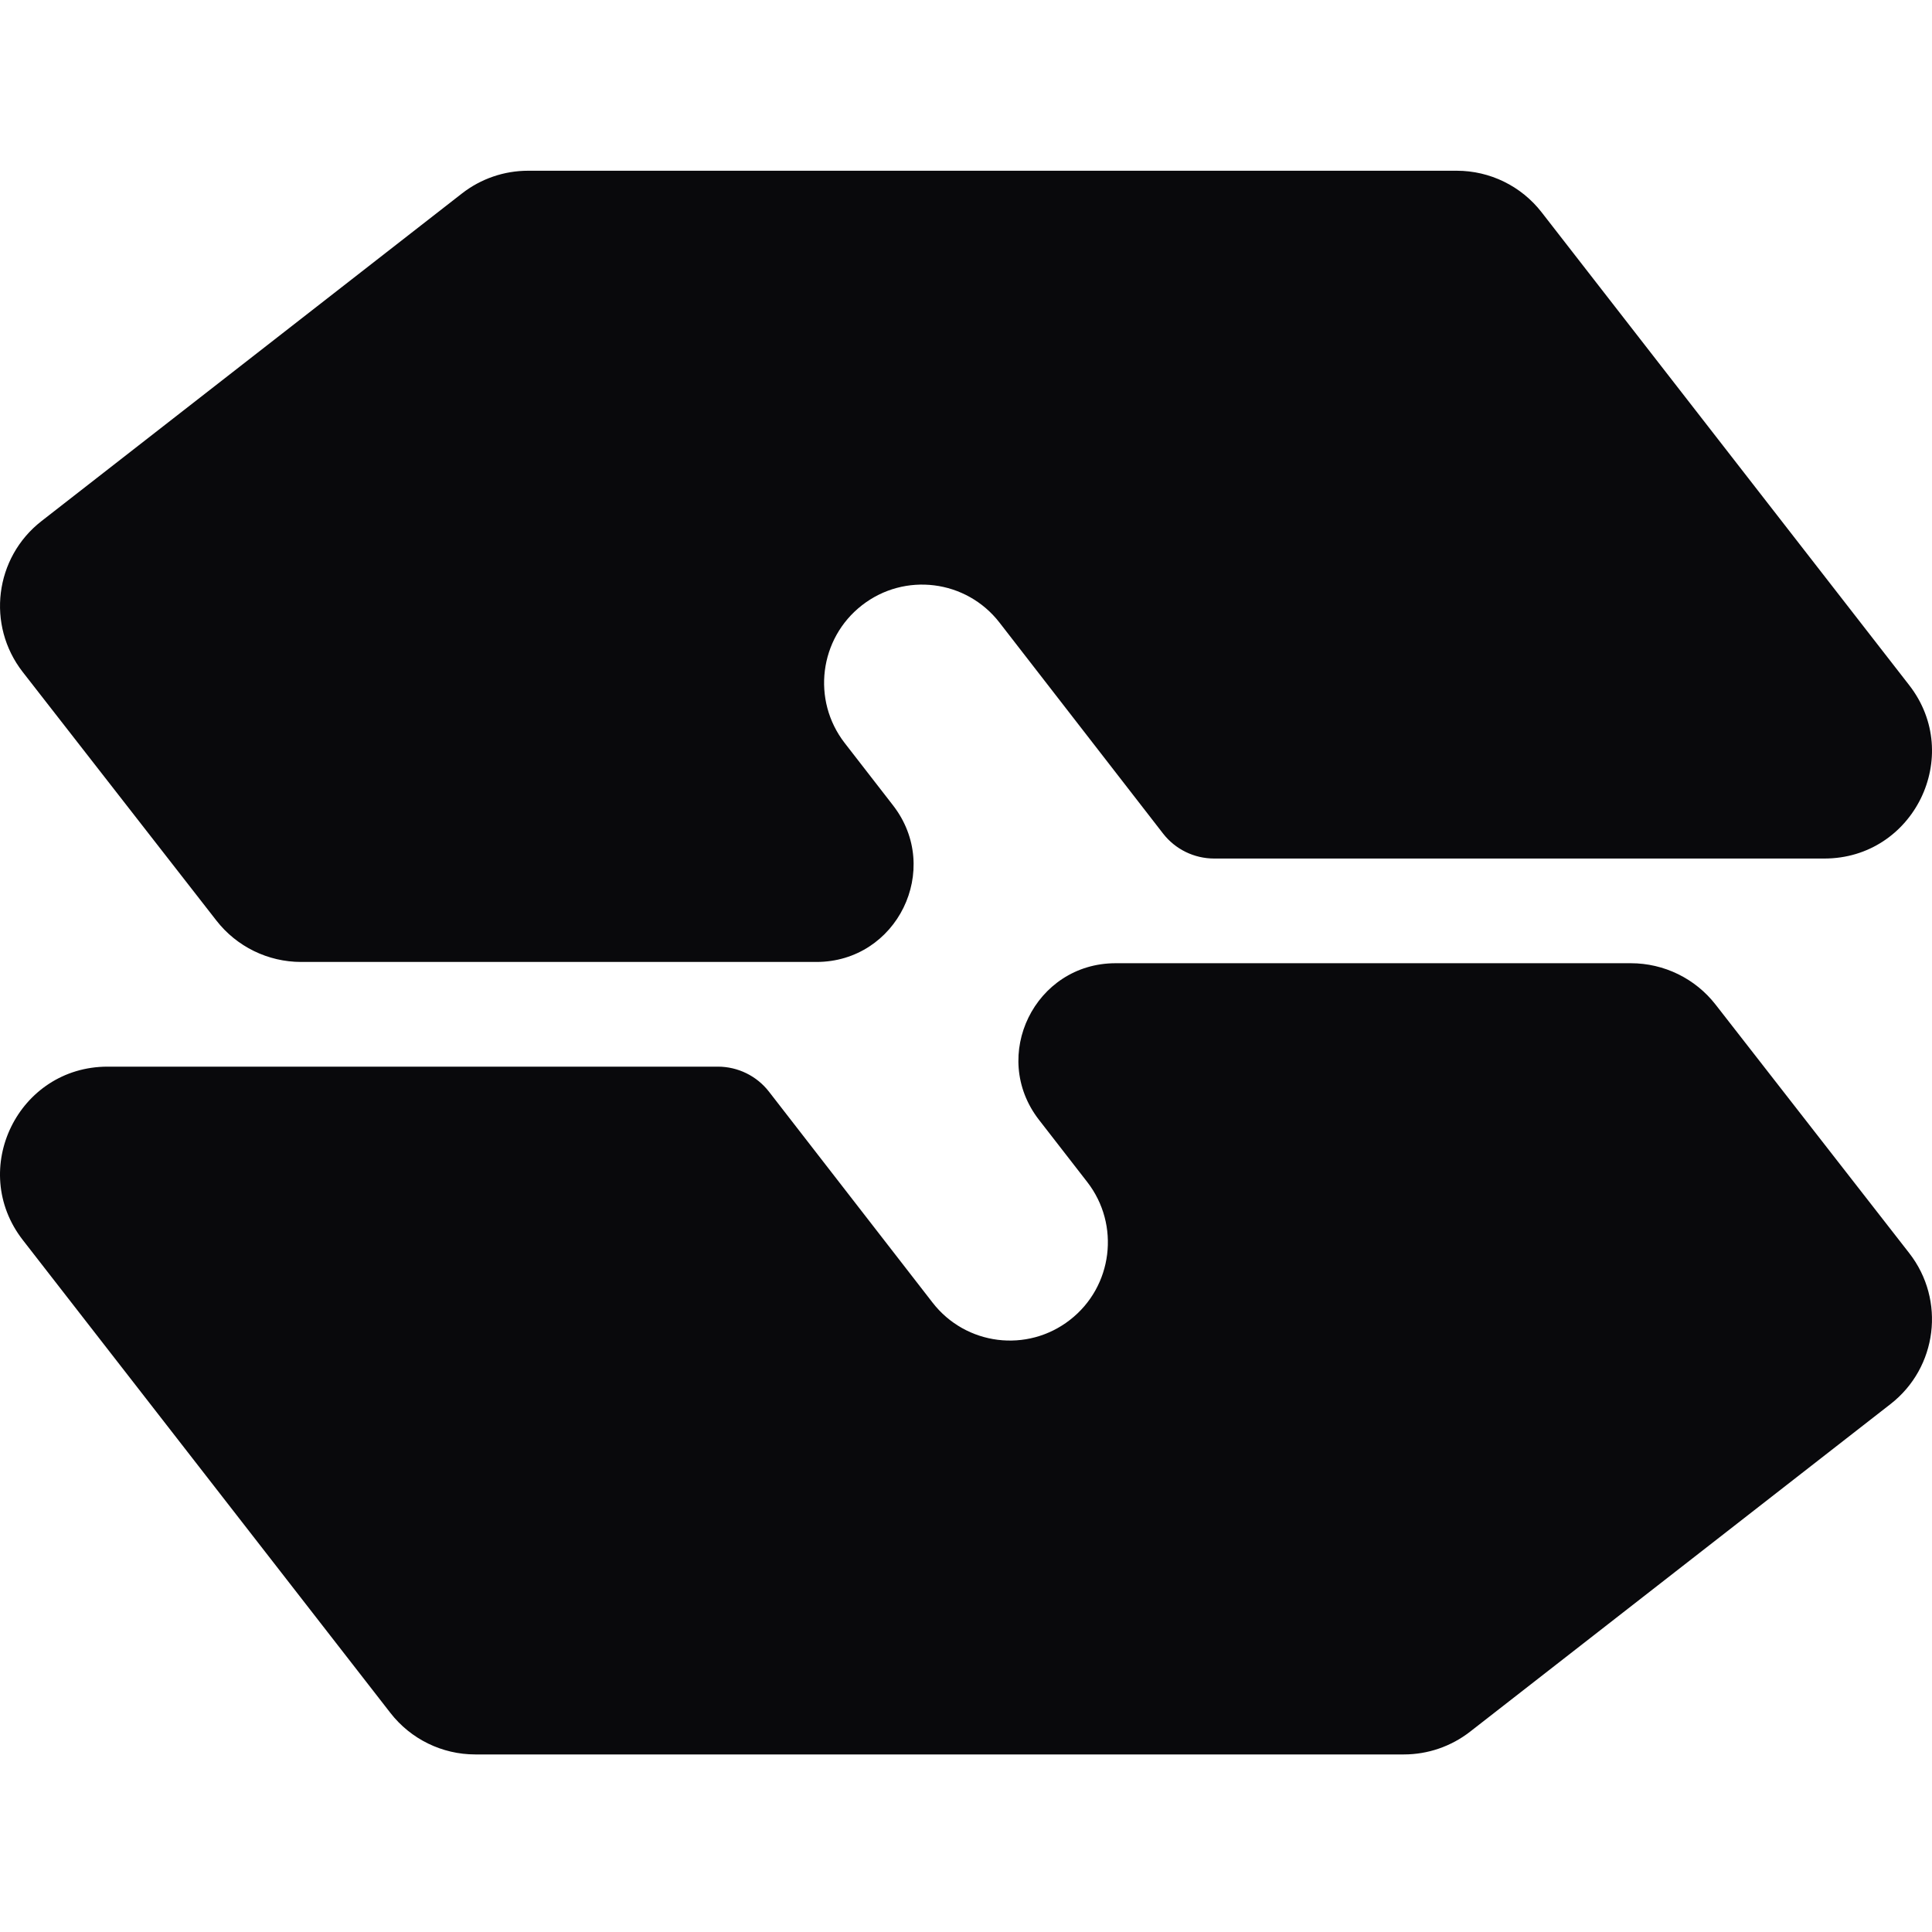 <svg width="32" height="32" viewBox="0 0 32 32" fill="none" xmlns="http://www.w3.org/2000/svg">
<path d="M24.129 2.828C24.678 2.828 25.197 3.082 25.534 3.516L31.622 11.348C32.531 12.517 31.698 14.22 30.217 14.22H20.11C19.779 14.22 19.466 14.067 19.263 13.805L16.554 10.311C16.004 9.602 14.985 9.474 14.277 10.025C13.569 10.576 13.441 11.598 13.991 12.307L14.792 13.34C15.611 14.397 14.859 15.933 13.522 15.933H4.988C4.439 15.933 3.921 15.68 3.584 15.247L0.376 11.13C-0.228 10.354 -0.089 9.236 0.686 8.632L7.652 3.204C7.965 2.96 8.35 2.828 8.746 2.828H24.129Z" fill="#09090C"/>
<path d="M7.871 29.059C7.322 29.059 6.803 28.805 6.466 28.371L0.378 20.539C-0.531 19.37 0.302 17.667 1.783 17.667L11.89 17.667C12.221 17.667 12.534 17.82 12.737 18.082L15.446 21.575C15.996 22.285 17.015 22.413 17.723 21.861C18.431 21.31 18.558 20.288 18.009 19.579L17.208 18.547C16.389 17.49 17.141 15.954 18.478 15.954L27.012 15.954C27.561 15.954 28.079 16.207 28.416 16.64L31.624 20.757C32.228 21.533 32.089 22.651 31.314 23.255L24.348 28.683C24.035 28.926 23.65 29.059 23.254 29.059L7.871 29.059Z" fill="#09090C"/>
</svg>
